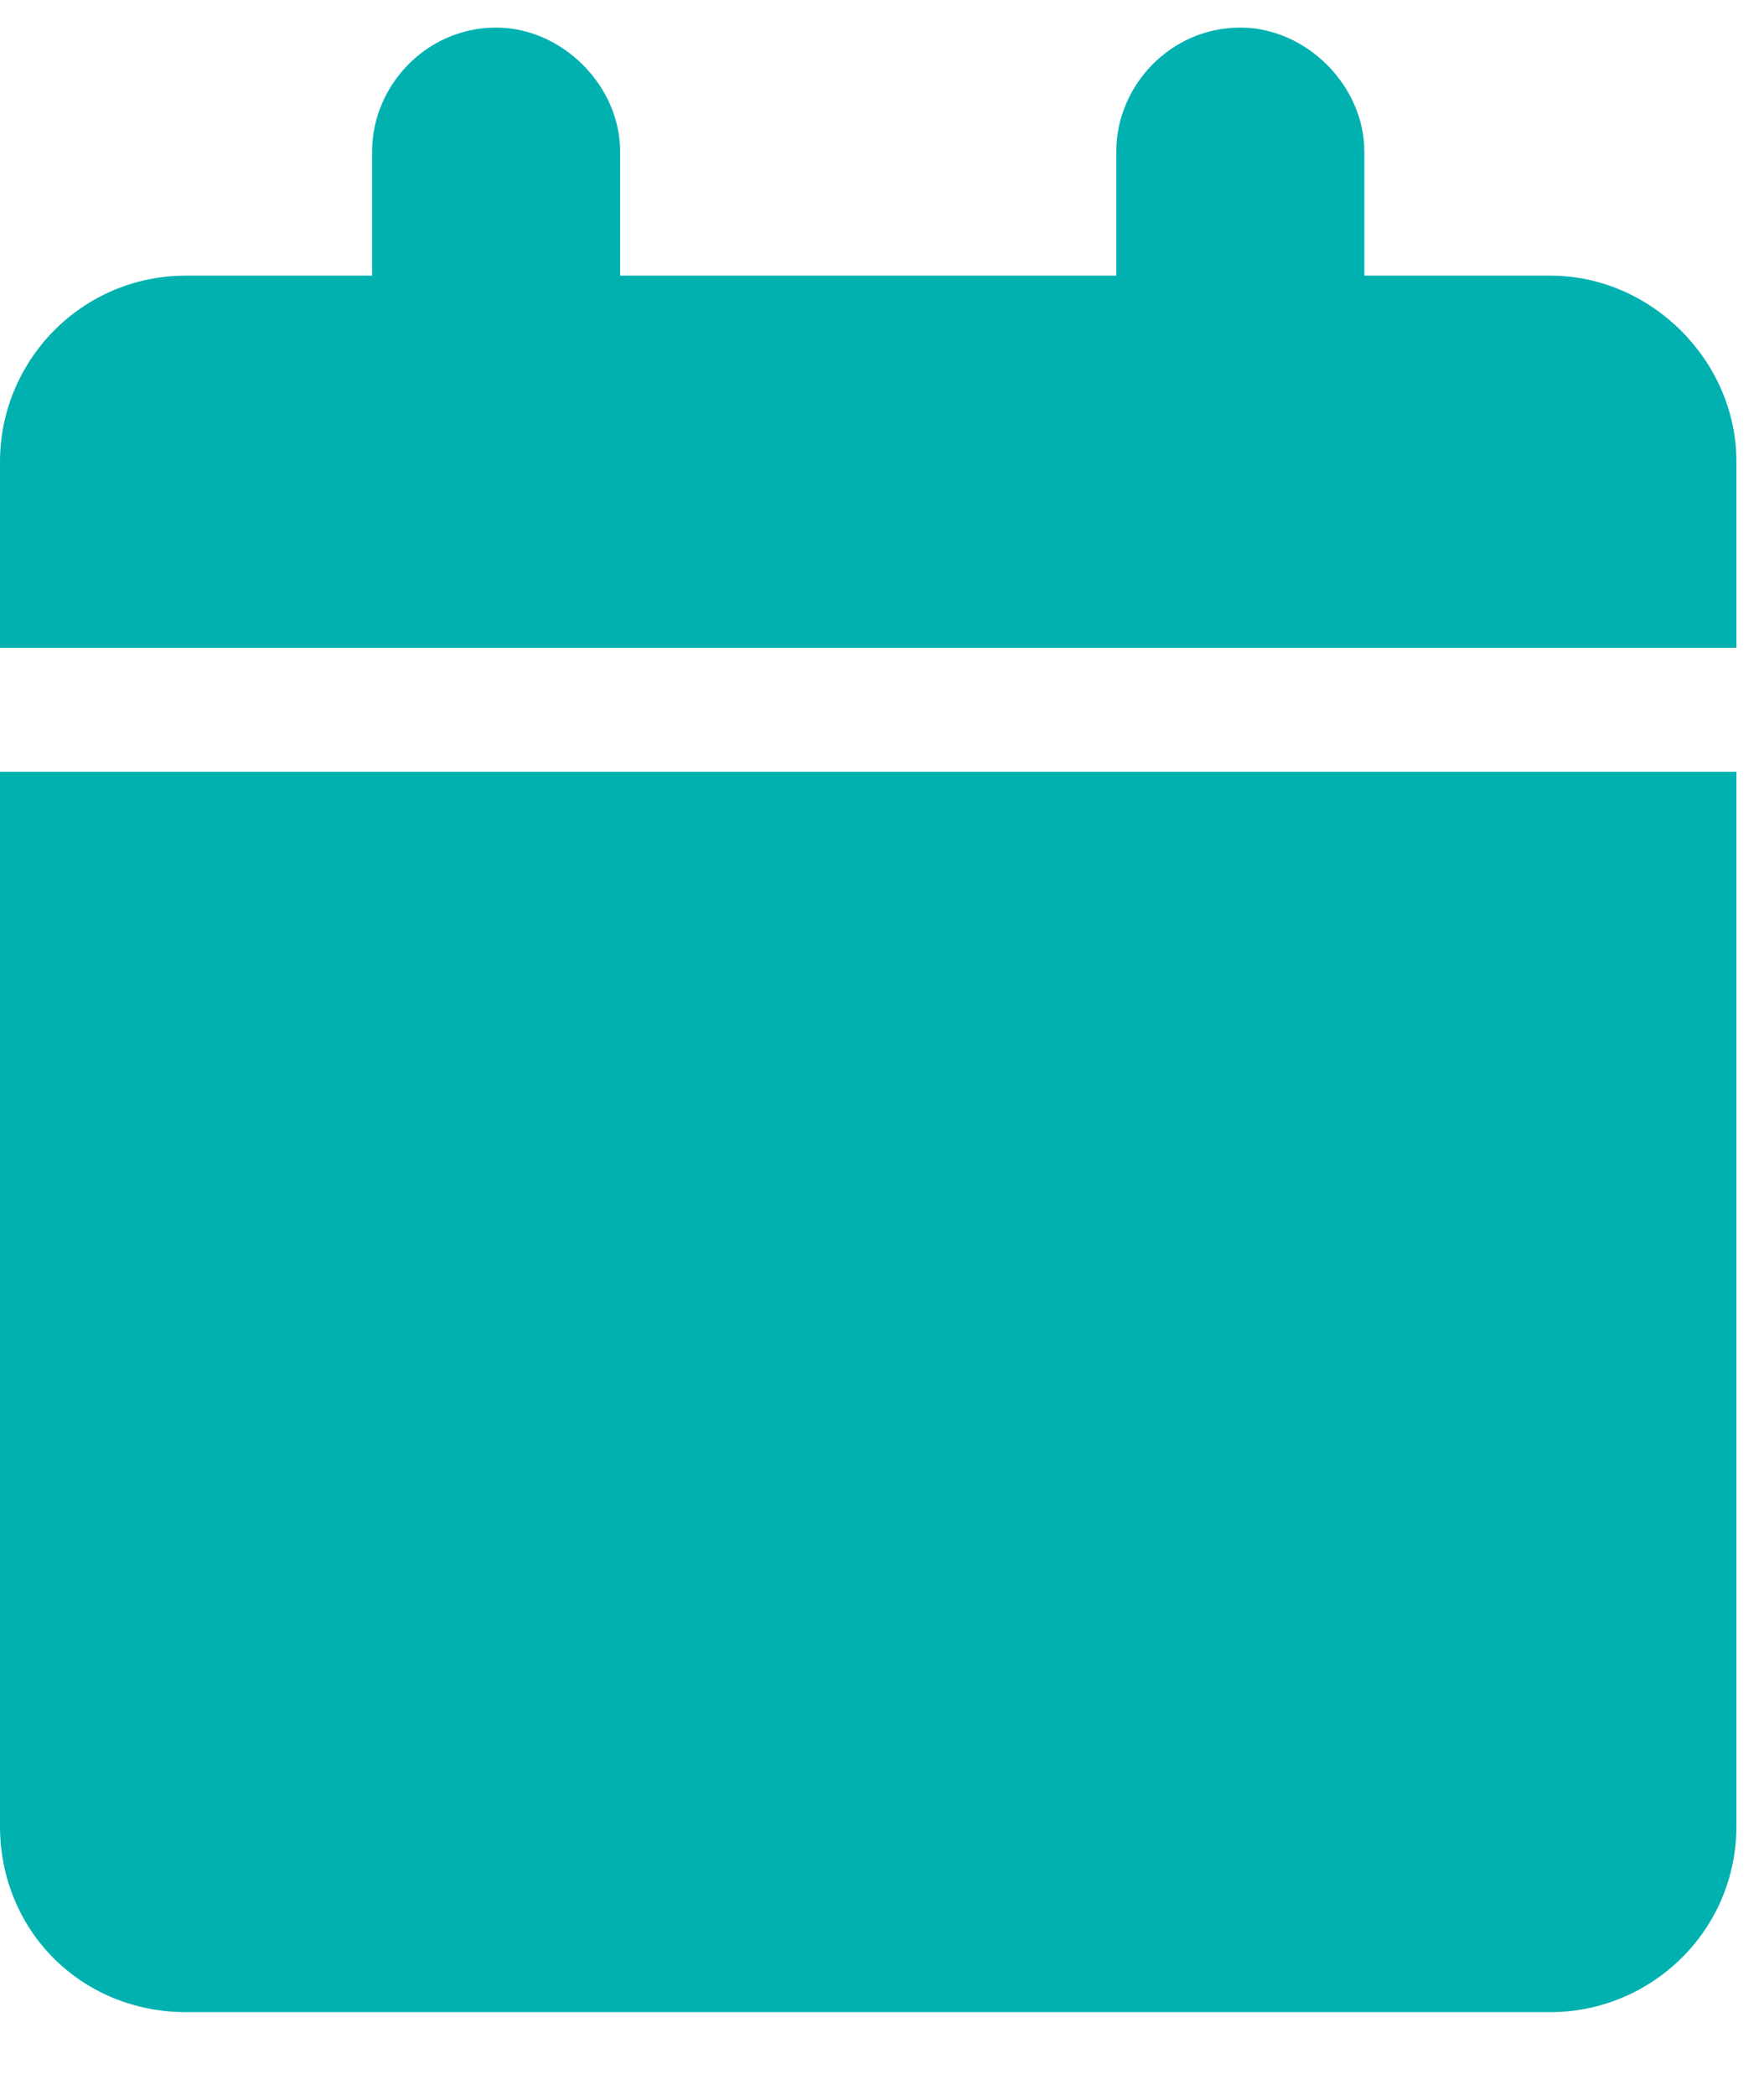 <svg width="16" height="19" viewBox="0 0 16 19" fill="none" xmlns="http://www.w3.org/2000/svg">
<path d="M3.375 1.375C3.375 0.777 3.867 0.25 4.5 0.25C5.098 0.25 5.625 0.777 5.625 1.375V2.5H10.125V1.375C10.125 0.777 10.617 0.25 11.25 0.25C11.848 0.25 12.375 0.777 12.375 1.375V2.5H14.062C14.977 2.5 15.75 3.273 15.75 4.188V5.875H0V4.188C0 3.273 0.738 2.5 1.688 2.5H3.375V1.375ZM15.75 7V16.562C15.75 17.512 14.977 18.25 14.062 18.25H1.688C0.738 18.25 0 17.512 0 16.562V7H15.75Z" fill="#00B1B0"/>
</svg>
